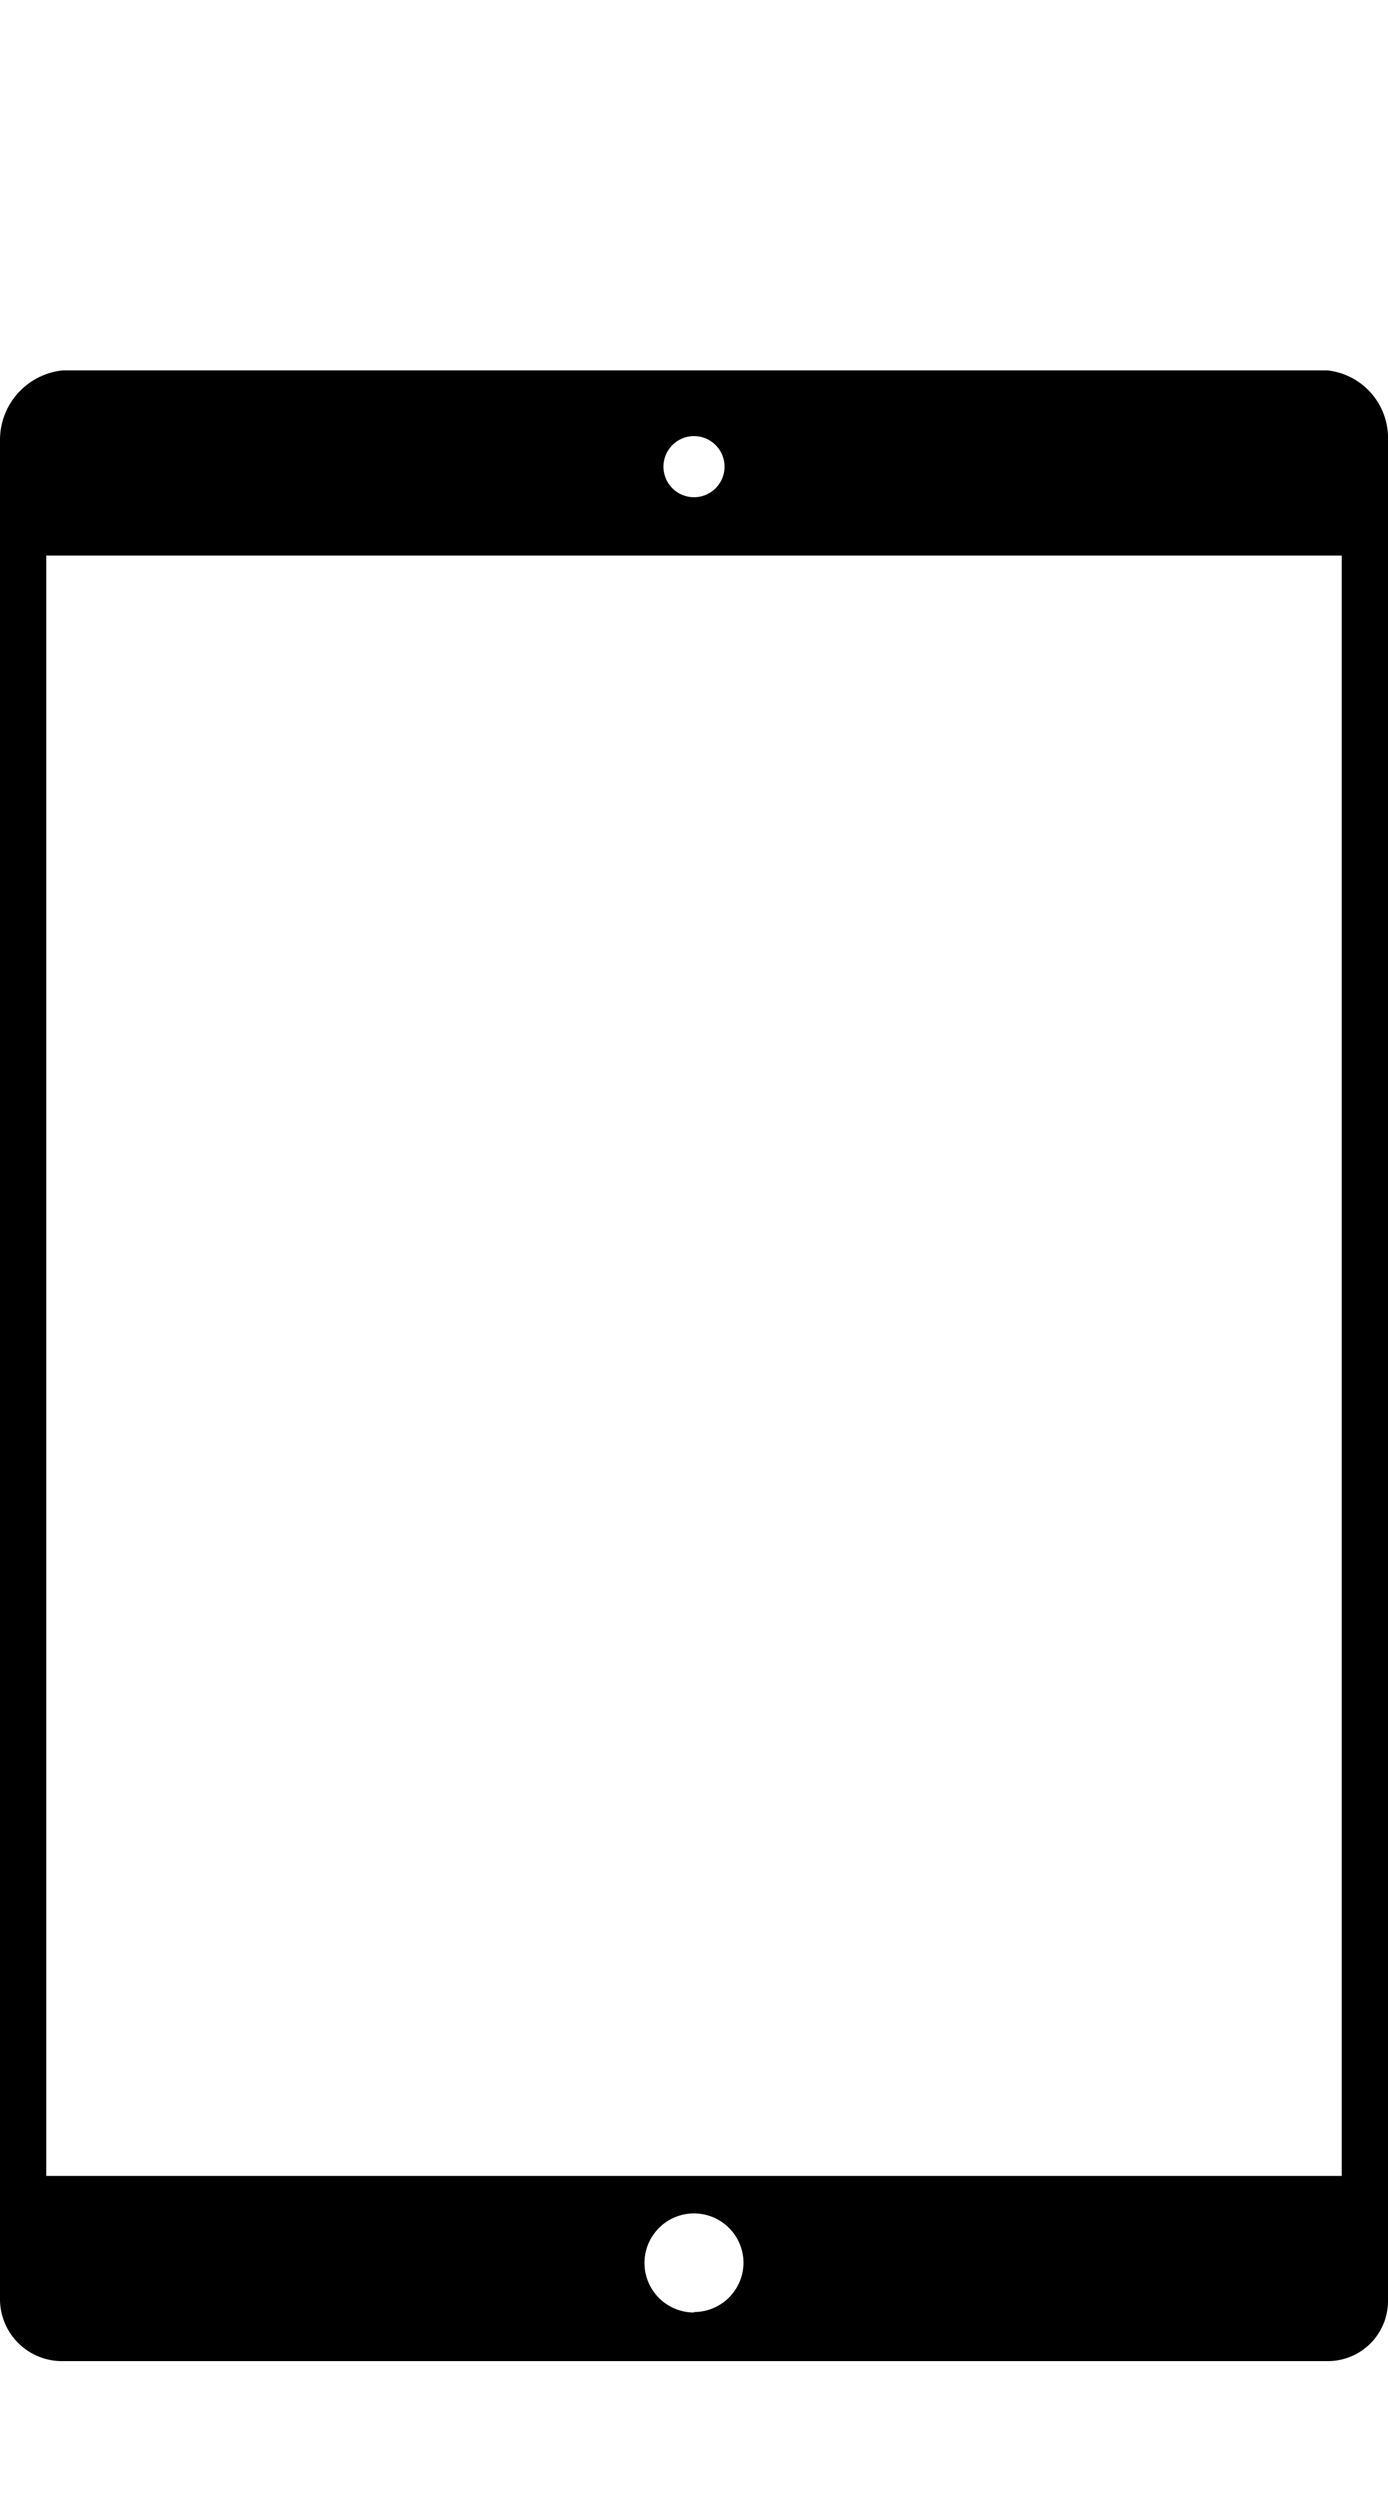 <svg xmlns="http://www.w3.org/2000/svg" viewBox="0 0 30 54">

  <style>
    path { fill: black; #333333 }
    @media (prefers-color-scheme: dark) { path { fill: #DDDDDD; } }
  </style>

  <path id="iPad_Air-2"
    d="M28.69,8H1.36A1.51,1.51,0,0,0,0,9.51V49.68A1.34,1.34,0,0,0,1.36,51H28.69A1.3,1.3,0,0,0,30,49.68V9.51A1.47,1.47,0,0,0,28.69,8ZM15,9.42a.66.66,0,1,1-.66.66A.66.66,0,0,1,15,9.42Zm0,40.53a1.07,1.07,0,1,1,1.07-1.07A1.07,1.07,0,0,1,15,49.94ZM29,47H1V12H29Z" />
</svg>